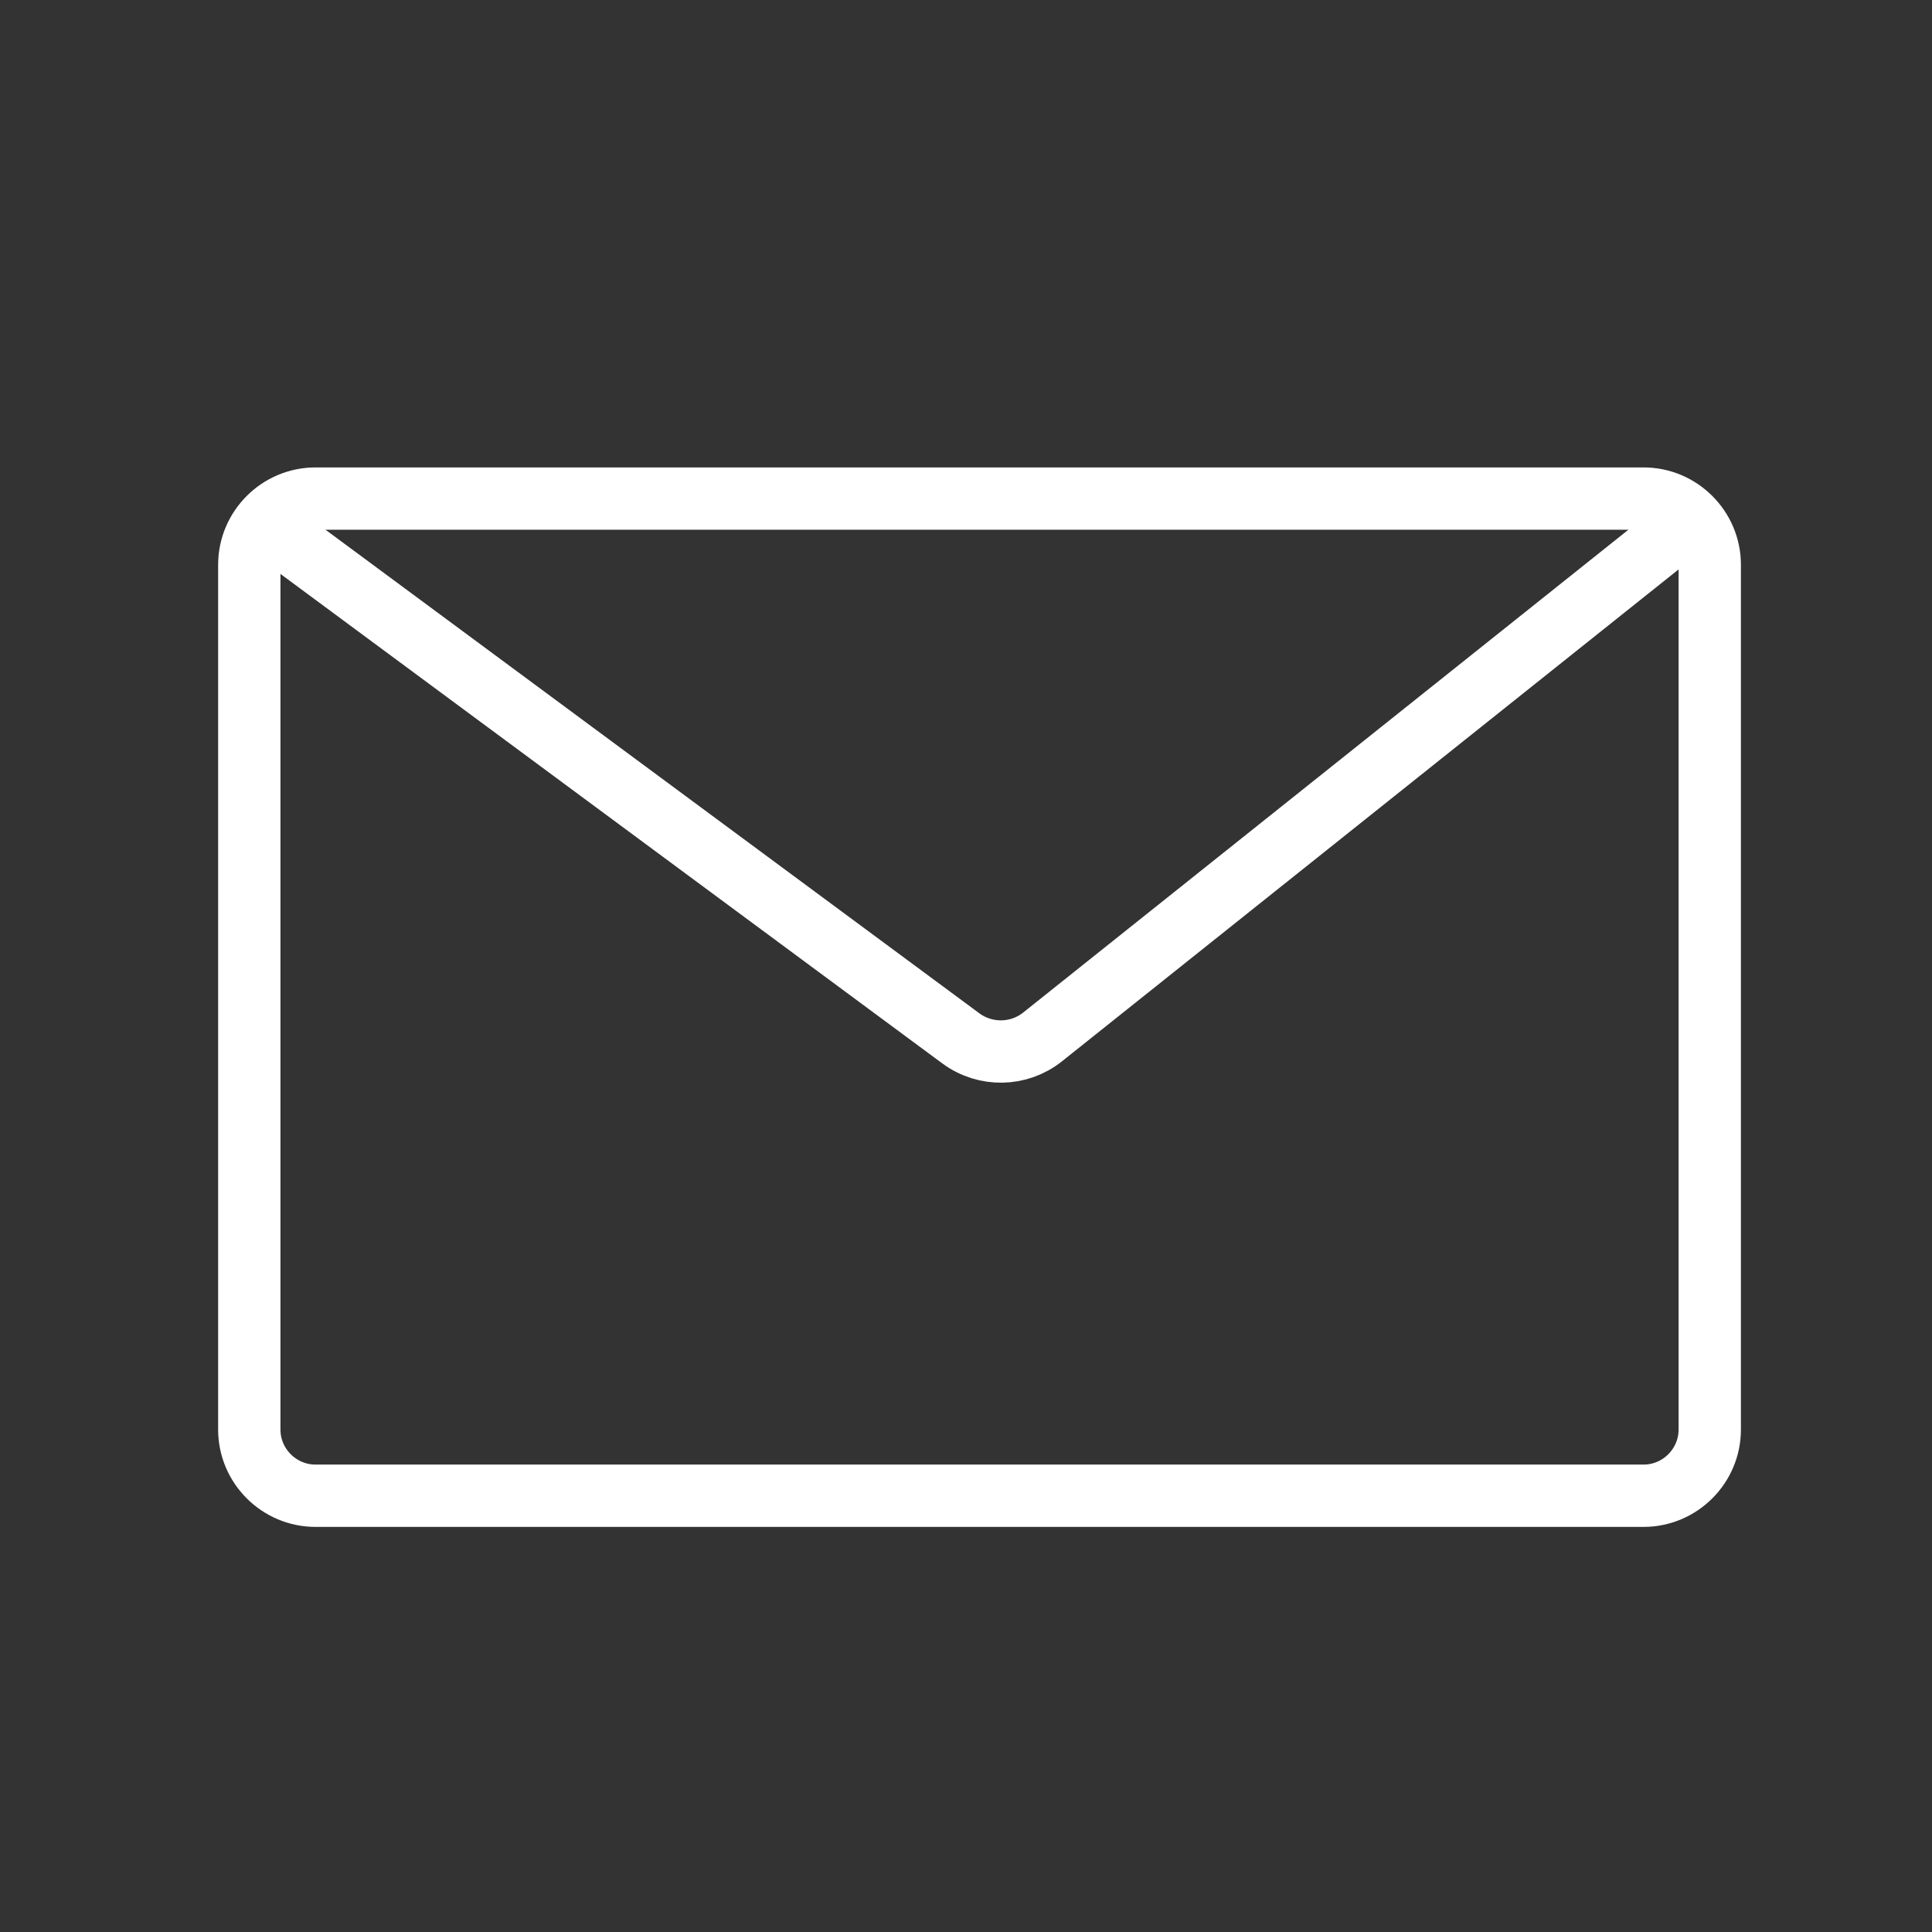 <svg width="31" height="31" viewBox="0 0 31 31" fill="none" xmlns="http://www.w3.org/2000/svg">
<rect x="0" y="0" width="31" height="31" fill="#333333" stroke="none"/>
<path d="M26.372 24H5.062C4.478 24 4 23.522 4 22.938V9.062C4 8.478 4.478 8 5.062 8H26.372C26.956 8 27.434 8.478 27.434 9.062V22.938C27.434 23.522 26.956 24 26.372 24Z" stroke="white" stroke-miterlimit="10" stroke-linecap="round" stroke-linejoin="round"/>
<path d="M4.366 8.488L15.417 16.661C15.81 16.951 16.349 16.942 16.73 16.637L26.945 8.488" stroke="white" stroke-linecap="round"/>
</svg>
